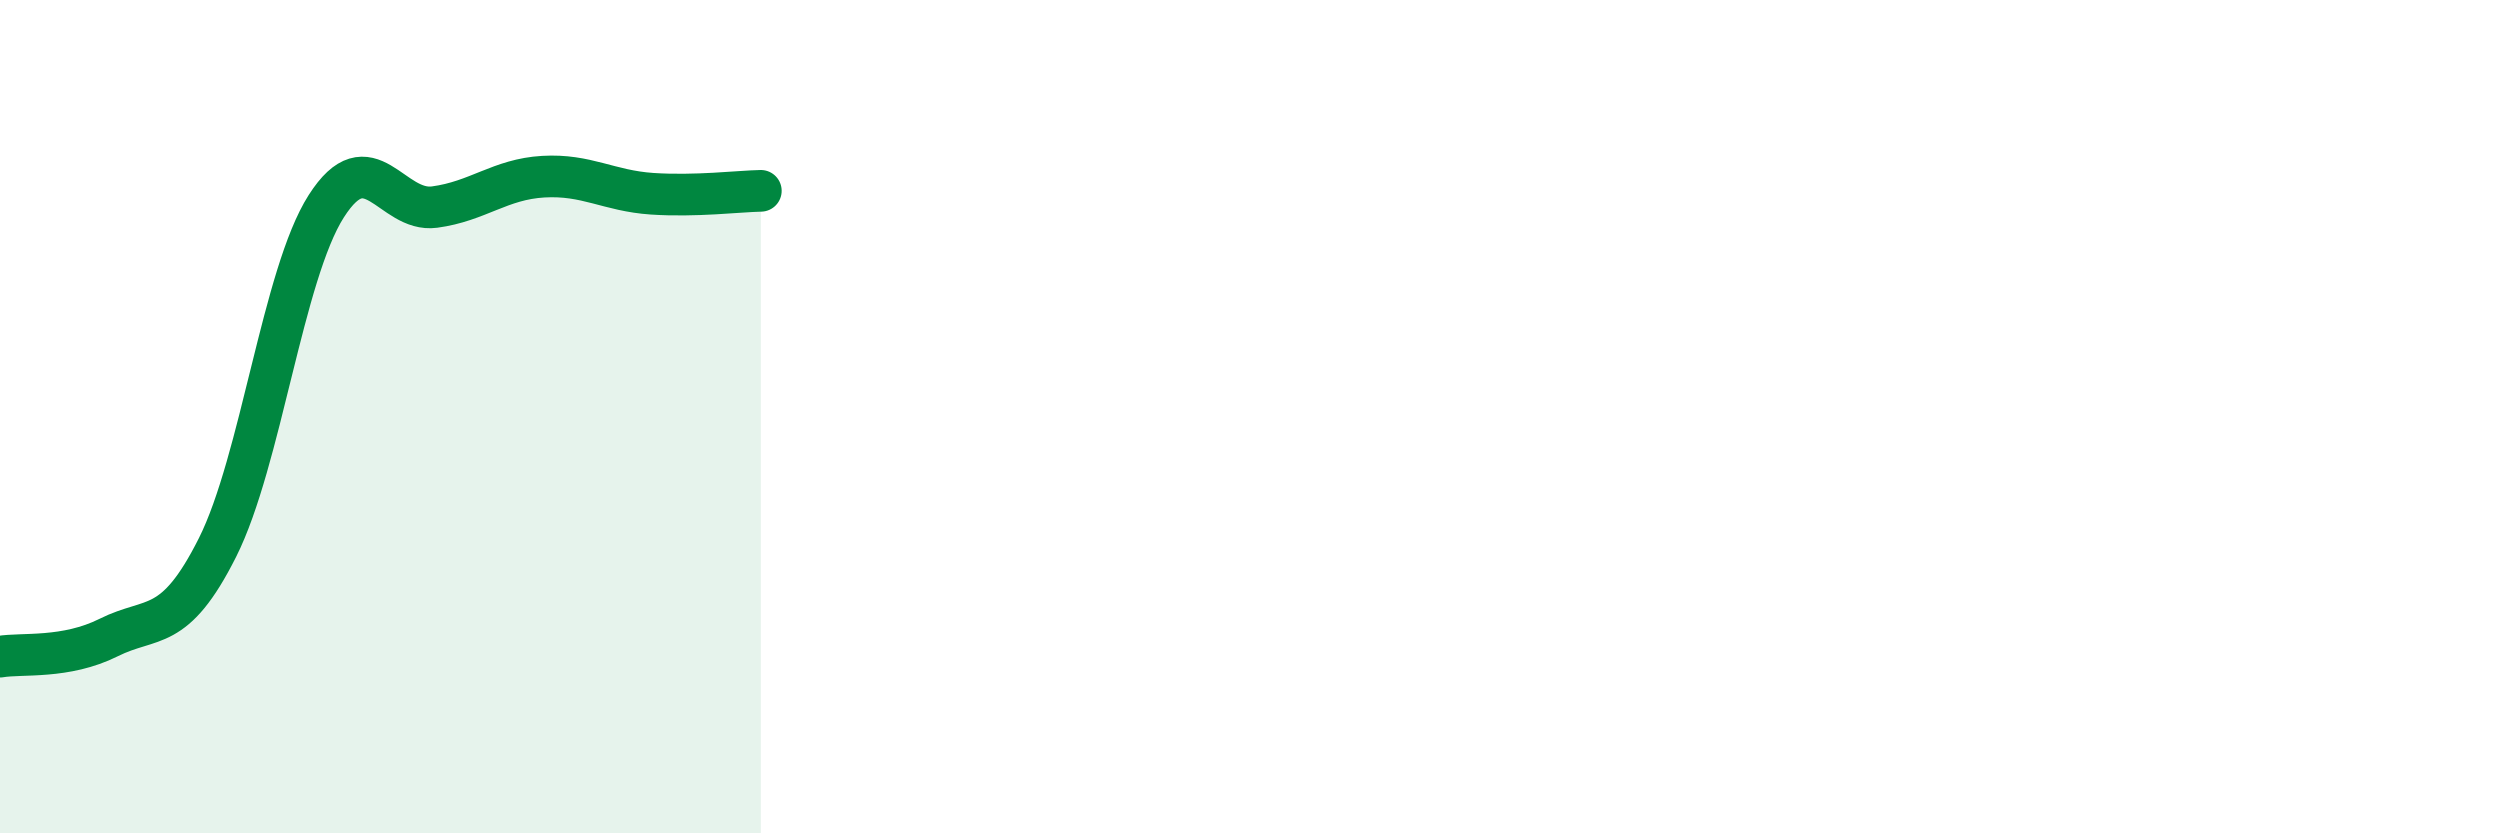 
    <svg width="60" height="20" viewBox="0 0 60 20" xmlns="http://www.w3.org/2000/svg">
      <path
        d="M 0,15.76 C 0.52,15.67 1.57,15.82 2.61,15.3 C 3.65,14.78 4.18,15.21 5.22,13.14 C 6.26,11.07 6.79,6.58 7.83,4.95 C 8.87,3.32 9.39,5.11 10.43,4.97 C 11.47,4.83 12,4.3 13.04,4.24 C 14.08,4.18 14.61,4.58 15.65,4.65 C 16.69,4.72 17.74,4.59 18.26,4.58L18.26 20L0 20Z"
        fill="#008740"
        opacity="0.1"
        stroke-linecap="round"
        stroke-linejoin="round"
      />
      <path
        d="M 0,15.76 C 0.52,15.67 1.57,15.82 2.61,15.3 C 3.65,14.78 4.18,15.21 5.22,13.14 C 6.26,11.07 6.79,6.58 7.83,4.95 C 8.87,3.32 9.39,5.11 10.43,4.97 C 11.47,4.83 12,4.3 13.04,4.24 C 14.08,4.18 14.61,4.58 15.65,4.65 C 16.69,4.72 17.74,4.59 18.26,4.58"
        stroke="#008740"
        stroke-width="1"
        fill="none"
        stroke-linecap="round"
        stroke-linejoin="round"
      />
    </svg>
  